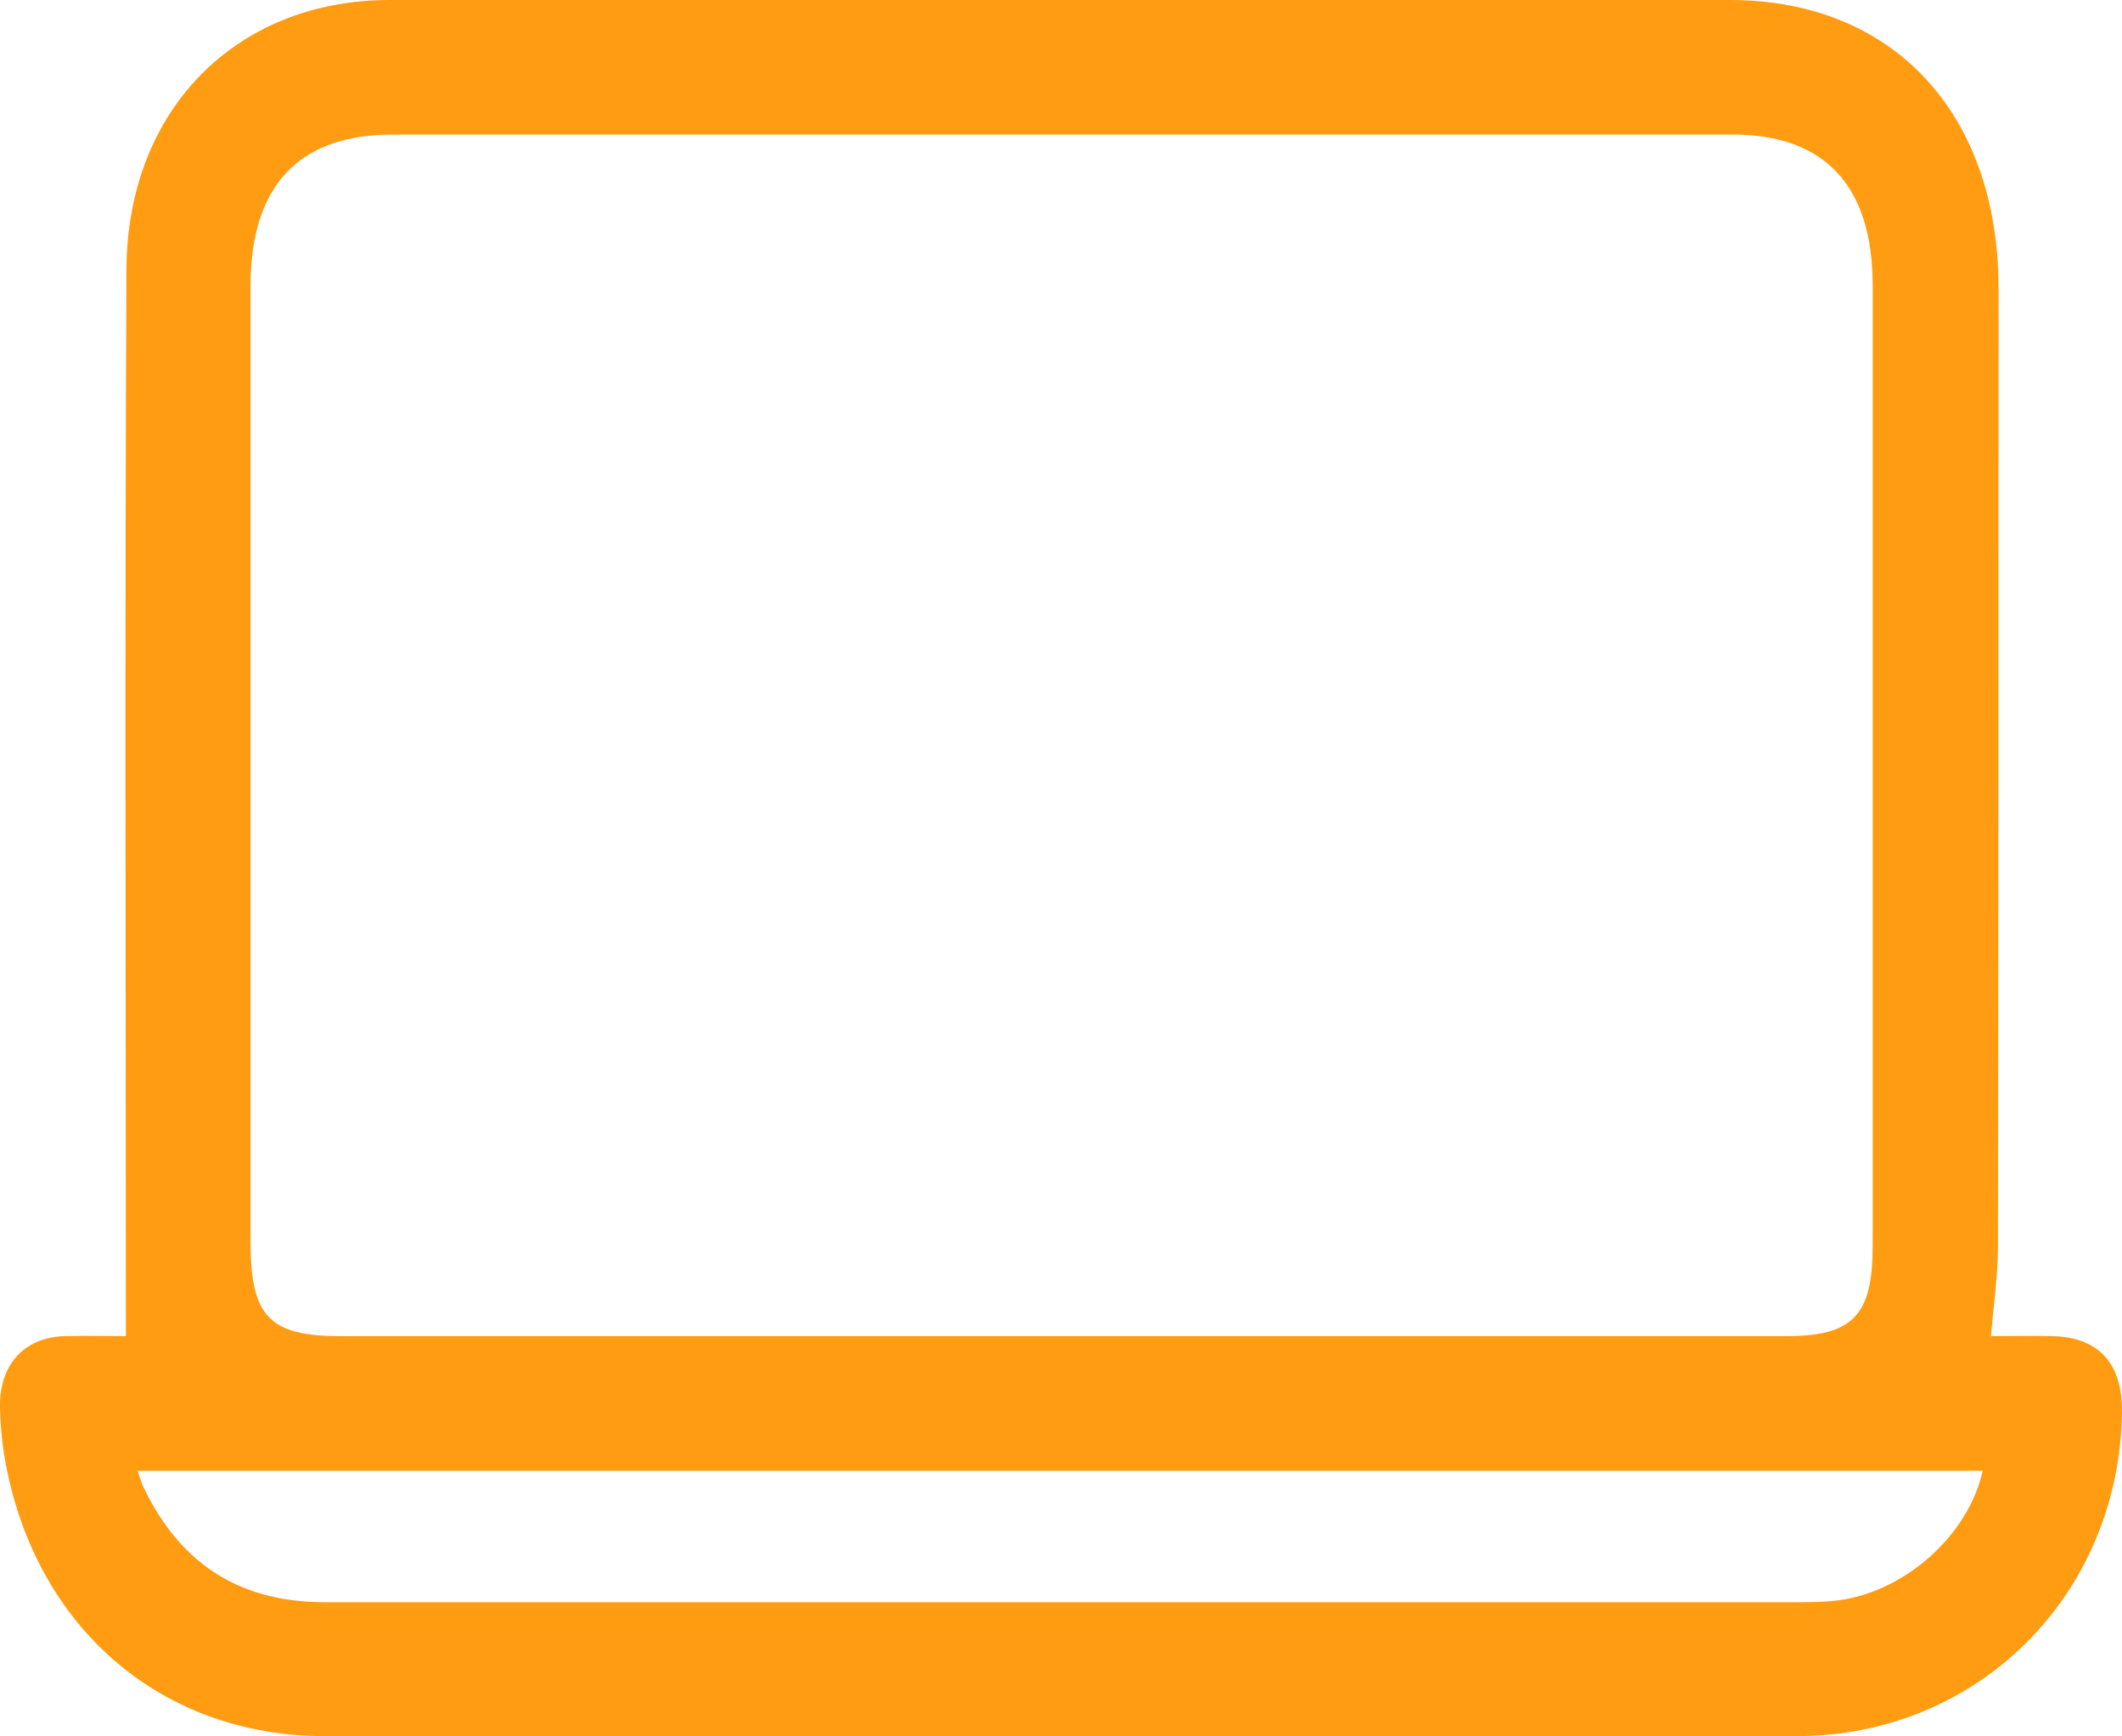 <svg width="22" height="18" viewBox="0 0 22 18" fill="none" xmlns="http://www.w3.org/2000/svg"> <path d="M1.305 13.851C1.305 10.14 1.293 6.468 1.311 2.796C1.317 1.142 2.445 0 4.041 0C7.317 0 10.594 0 13.87 0C15.223 0 16.582 0 17.935 0C19.628 0 20.72 1.174 20.72 2.991C20.72 6.3 20.72 9.608 20.714 12.917C20.714 13.216 20.671 13.514 20.641 13.851C20.853 13.851 21.072 13.845 21.284 13.851C21.763 13.864 22.006 14.137 22 14.643C21.97 16.537 20.507 17.997 18.627 17.997C14.938 18.004 11.243 17.997 7.554 17.997C6.146 17.997 4.745 18.004 3.337 17.997C1.699 17.984 0.431 16.92 0.079 15.272C0.031 15.052 0.006 14.825 0 14.598C-0.012 14.15 0.249 13.864 0.668 13.851C0.904 13.845 1.135 13.851 1.305 13.851ZM10.994 13.851C13.5 13.851 16.012 13.851 18.517 13.851C19.209 13.851 19.415 13.637 19.415 12.917C19.415 9.595 19.415 6.28 19.415 2.958C19.415 1.927 18.918 1.395 17.965 1.395C13.336 1.395 8.701 1.395 4.071 1.395C3.095 1.395 2.597 1.927 2.597 2.971C2.597 6.267 2.597 9.569 2.597 12.865C2.597 13.65 2.791 13.851 3.538 13.851C6.019 13.851 8.507 13.851 10.994 13.851ZM1.426 15.246C1.457 15.331 1.469 15.383 1.493 15.428C1.893 16.252 2.53 16.615 3.392 16.609C8.464 16.609 13.536 16.609 18.608 16.609C18.742 16.609 18.869 16.609 19.003 16.596C19.713 16.531 20.404 15.934 20.556 15.246C14.191 15.246 7.827 15.246 1.426 15.246Z" fill="#FF9C11"></path> </svg>